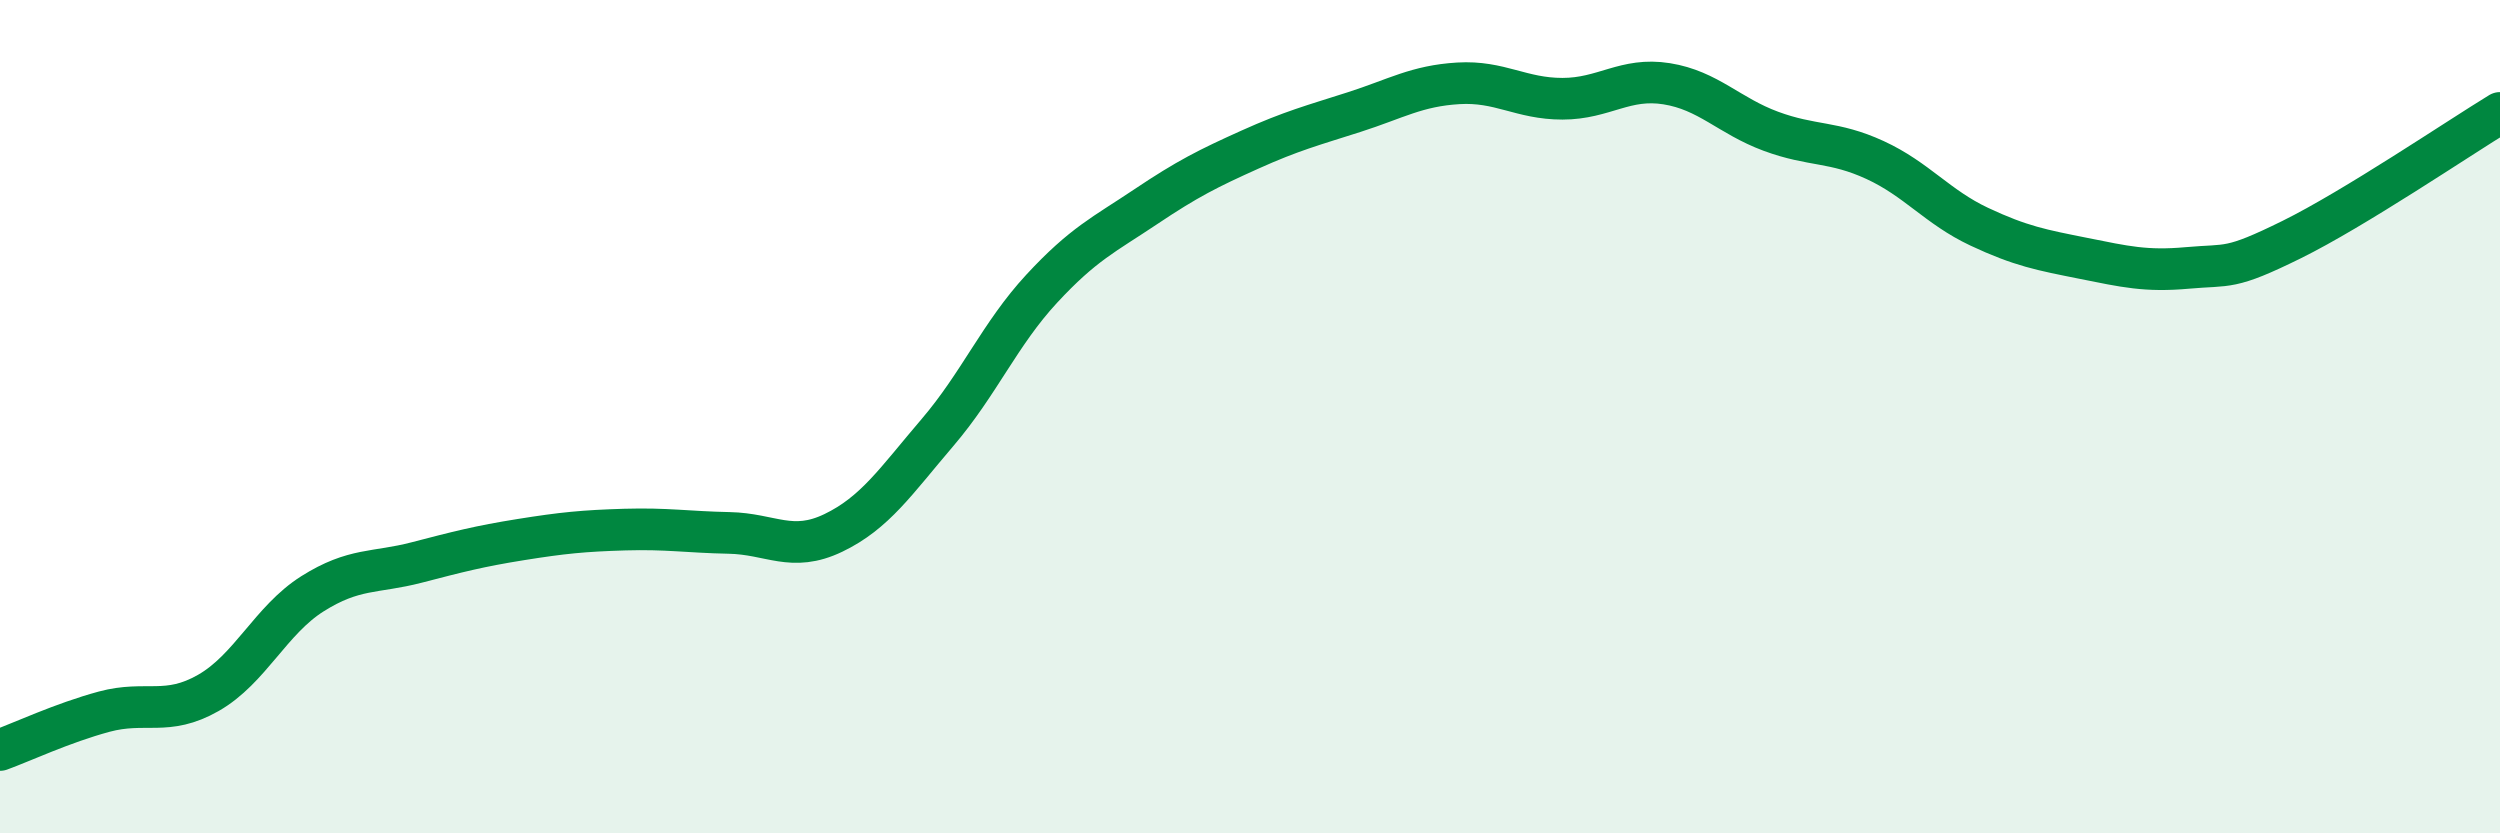 
    <svg width="60" height="20" viewBox="0 0 60 20" xmlns="http://www.w3.org/2000/svg">
      <path
        d="M 0,18 C 0.5,17.82 1.5,17.35 2.5,17.08 C 3.5,16.81 4,17.2 5,16.63 C 6,16.06 6.5,14.88 7.5,14.25 C 8.5,13.62 9,13.76 10,13.5 C 11,13.24 11.5,13.11 12.5,12.95 C 13.5,12.79 14,12.74 15,12.71 C 16,12.68 16.5,12.77 17.5,12.79 C 18.5,12.81 19,13.27 20,12.79 C 21,12.31 21.5,11.55 22.5,10.38 C 23.5,9.21 24,8.01 25,6.93 C 26,5.85 26.5,5.63 27.5,4.96 C 28.5,4.29 29,4.04 30,3.59 C 31,3.14 31.5,3.01 32.5,2.69 C 33.5,2.37 34,2.06 35,2 C 36,1.94 36.5,2.37 37.5,2.37 C 38.5,2.37 39,1.85 40,2.01 C 41,2.17 41.5,2.78 42.5,3.15 C 43.5,3.52 44,3.38 45,3.84 C 46,4.3 46.5,4.97 47.5,5.44 C 48.5,5.91 49,6 50,6.2 C 51,6.4 51.5,6.52 52.5,6.43 C 53.5,6.34 53.5,6.49 55,5.75 C 56.5,5.01 59,3.32 60,2.71L60 20L0 20Z"
        fill="#008740"
        opacity="0.1"
        stroke-linecap="round"
        stroke-linejoin="round"
      />
      <path
        d="M 0,18 C 0.5,17.82 1.5,17.35 2.5,17.08 C 3.5,16.81 4,17.2 5,16.63 C 6,16.06 6.5,14.88 7.5,14.25 C 8.5,13.62 9,13.76 10,13.5 C 11,13.24 11.5,13.11 12.5,12.95 C 13.5,12.79 14,12.74 15,12.71 C 16,12.68 16.5,12.77 17.5,12.79 C 18.5,12.81 19,13.27 20,12.79 C 21,12.31 21.5,11.55 22.5,10.38 C 23.5,9.21 24,8.01 25,6.93 C 26,5.85 26.5,5.63 27.5,4.96 C 28.5,4.29 29,4.04 30,3.59 C 31,3.14 31.5,3.01 32.5,2.69 C 33.5,2.37 34,2.06 35,2 C 36,1.94 36.5,2.37 37.5,2.37 C 38.5,2.37 39,1.85 40,2.01 C 41,2.17 41.5,2.78 42.5,3.15 C 43.5,3.52 44,3.38 45,3.84 C 46,4.3 46.5,4.97 47.5,5.44 C 48.5,5.91 49,6 50,6.2 C 51,6.4 51.5,6.52 52.5,6.43 C 53.5,6.34 53.5,6.49 55,5.75 C 56.5,5.01 59,3.32 60,2.71"
        stroke="#008740"
        stroke-width="1"
        fill="none"
        stroke-linecap="round"
        stroke-linejoin="round"
      />
    </svg>
  